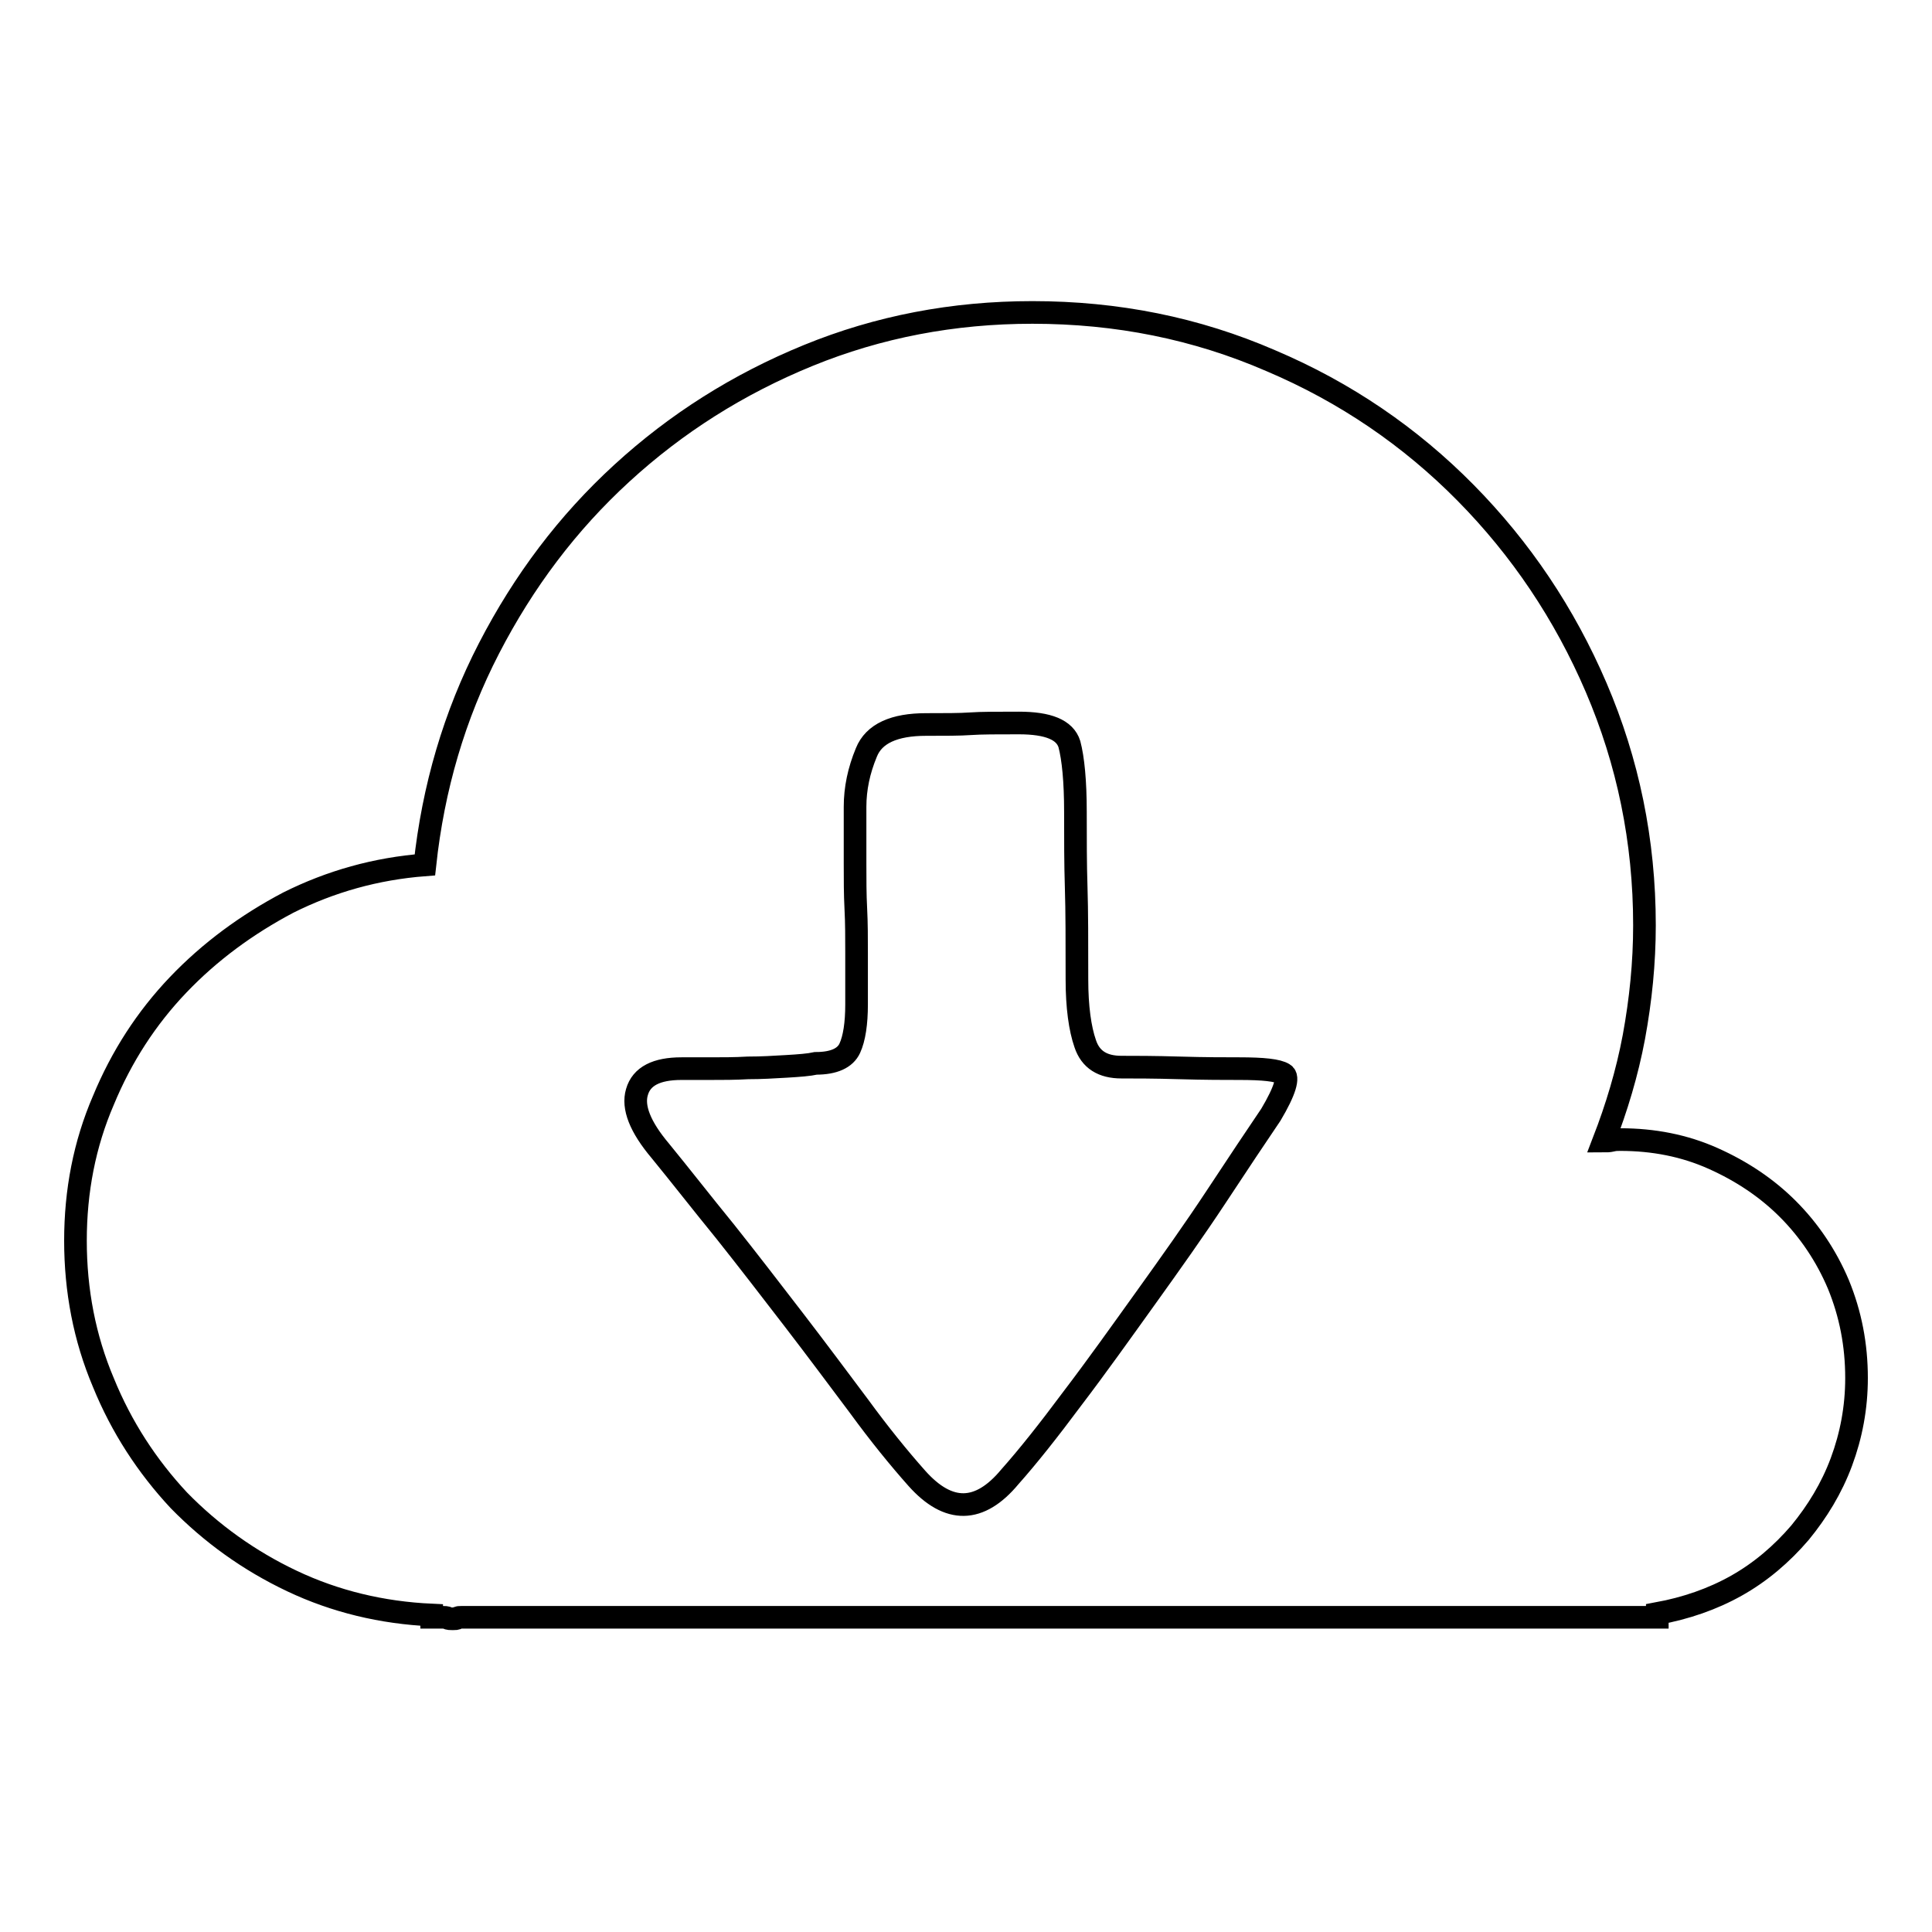 <?xml version="1.0" encoding="utf-8"?>
<!-- Svg Vector Icons : http://www.onlinewebfonts.com/icon -->
<!DOCTYPE svg PUBLIC "-//W3C//DTD SVG 1.1//EN" "http://www.w3.org/Graphics/SVG/1.1/DTD/svg11.dtd">
<svg version="1.1" xmlns="http://www.w3.org/2000/svg" xmlns:xlink="http://www.w3.org/1999/xlink" x="0px" y="0px" viewBox="0 0 256 256" enable-background="new 0 0 256 256" xml:space="preserve">
<g><g><path stroke-width="3" fill-opacity="0" stroke="#000000"  d="M246,182.6c0,3.9-0.7,7.6-2,11.1c-1.3,3.5-3.2,6.6-5.5,9.4c-2.4,2.8-5.2,5.2-8.4,7s-6.7,3-10.5,3.7v0.5H61.2c-0.3,0-0.5,0-0.6,0.1s-0.3,0.1-0.6,0.1c-0.3,0-0.6,0-0.7-0.1c-0.1-0.1-0.4-0.1-0.7-0.1h-1.4V214c-6.6-0.3-12.8-1.8-18.5-4.5c-5.7-2.7-10.7-6.3-15-10.7c-4.2-4.5-7.6-9.7-10-15.6c-2.5-5.9-3.7-12.2-3.7-18.8c0-6.6,1.2-12.8,3.7-18.6c2.4-5.8,5.7-10.9,9.9-15.3c4.2-4.4,9.1-8,14.6-10.9c5.6-2.8,11.6-4.5,18.1-5c1.1-10.2,3.9-19.8,8.5-28.7c4.6-8.9,10.4-16.6,17.6-23.2c7.2-6.6,15.4-11.8,24.7-15.6c9.3-3.8,19.2-5.7,29.7-5.7c11.2,0,21.7,2.1,31.6,6.4c9.9,4.2,18.5,10.1,25.8,17.5c7.3,7.4,13.1,16,17.3,25.8s6.4,20.3,6.4,31.5c0,5-0.5,9.9-1.4,14.8c-0.9,4.8-2.3,9.4-4,13.8c0.3,0,0.7,0,1.1-0.1c0.4-0.1,0.7-0.1,1.1-0.1c4.4,0,8.5,0.8,12.3,2.5c3.8,1.7,7.1,3.9,9.9,6.7c2.8,2.8,5.1,6.2,6.7,10C245.2,174.1,246,178.2,246,182.6L246,182.6z M168.4,147.7c1.9-3.2,2.4-5,1.7-5.4c-0.8-0.5-2.7-0.7-5.9-0.7c-1.9,0-4.5,0-7.9-0.1c-3.4-0.1-5.9-0.1-7.7-0.1c-2.5,0-4.1-1-4.8-3.1c-0.7-2-1.1-4.9-1.1-8.5c0-5,0-9.1-0.1-12.2c-0.1-3.1-0.1-6.4-0.1-10c0-4.1-0.3-7.1-0.8-9c-0.6-1.9-2.8-2.8-6.7-2.8c-2.8,0-5,0-6.4,0.1c-1.4,0.1-3.4,0.1-5.9,0.1c-4.2,0-6.9,1.2-7.9,3.7c-1,2.4-1.5,4.8-1.5,7.2v7.6c0,2,0,4,0.1,5.9c0.1,1.9,0.1,3.9,0.1,5.9v6.8c0,2.5-0.3,4.5-0.9,5.8c-0.6,1.3-2.1,2-4.5,2c-0.9,0.2-2.2,0.3-3.9,0.4c-1.7,0.1-3.3,0.2-5.1,0.2c-1.7,0.1-3.4,0.1-5,0.1h-3.8c-3.3,0-5.3,1-5.9,3.1c-0.6,2,0.4,4.6,3.1,7.8c2.7,3.3,5.5,6.9,8.6,10.7c3.1,3.9,6.1,7.8,9.1,11.7c3,3.9,5.9,7.8,8.6,11.4c2.7,3.7,5.3,6.9,7.7,9.6c4.2,4.7,8.3,4.6,12.3-0.2c2.4-2.7,5.1-6.1,8.3-10.4c3.2-4.2,6.4-8.7,9.7-13.3c3.3-4.6,6.5-9.1,9.4-13.5S166.5,150.5,168.4,147.7L168.4,147.7z"/></g></g>
</svg>